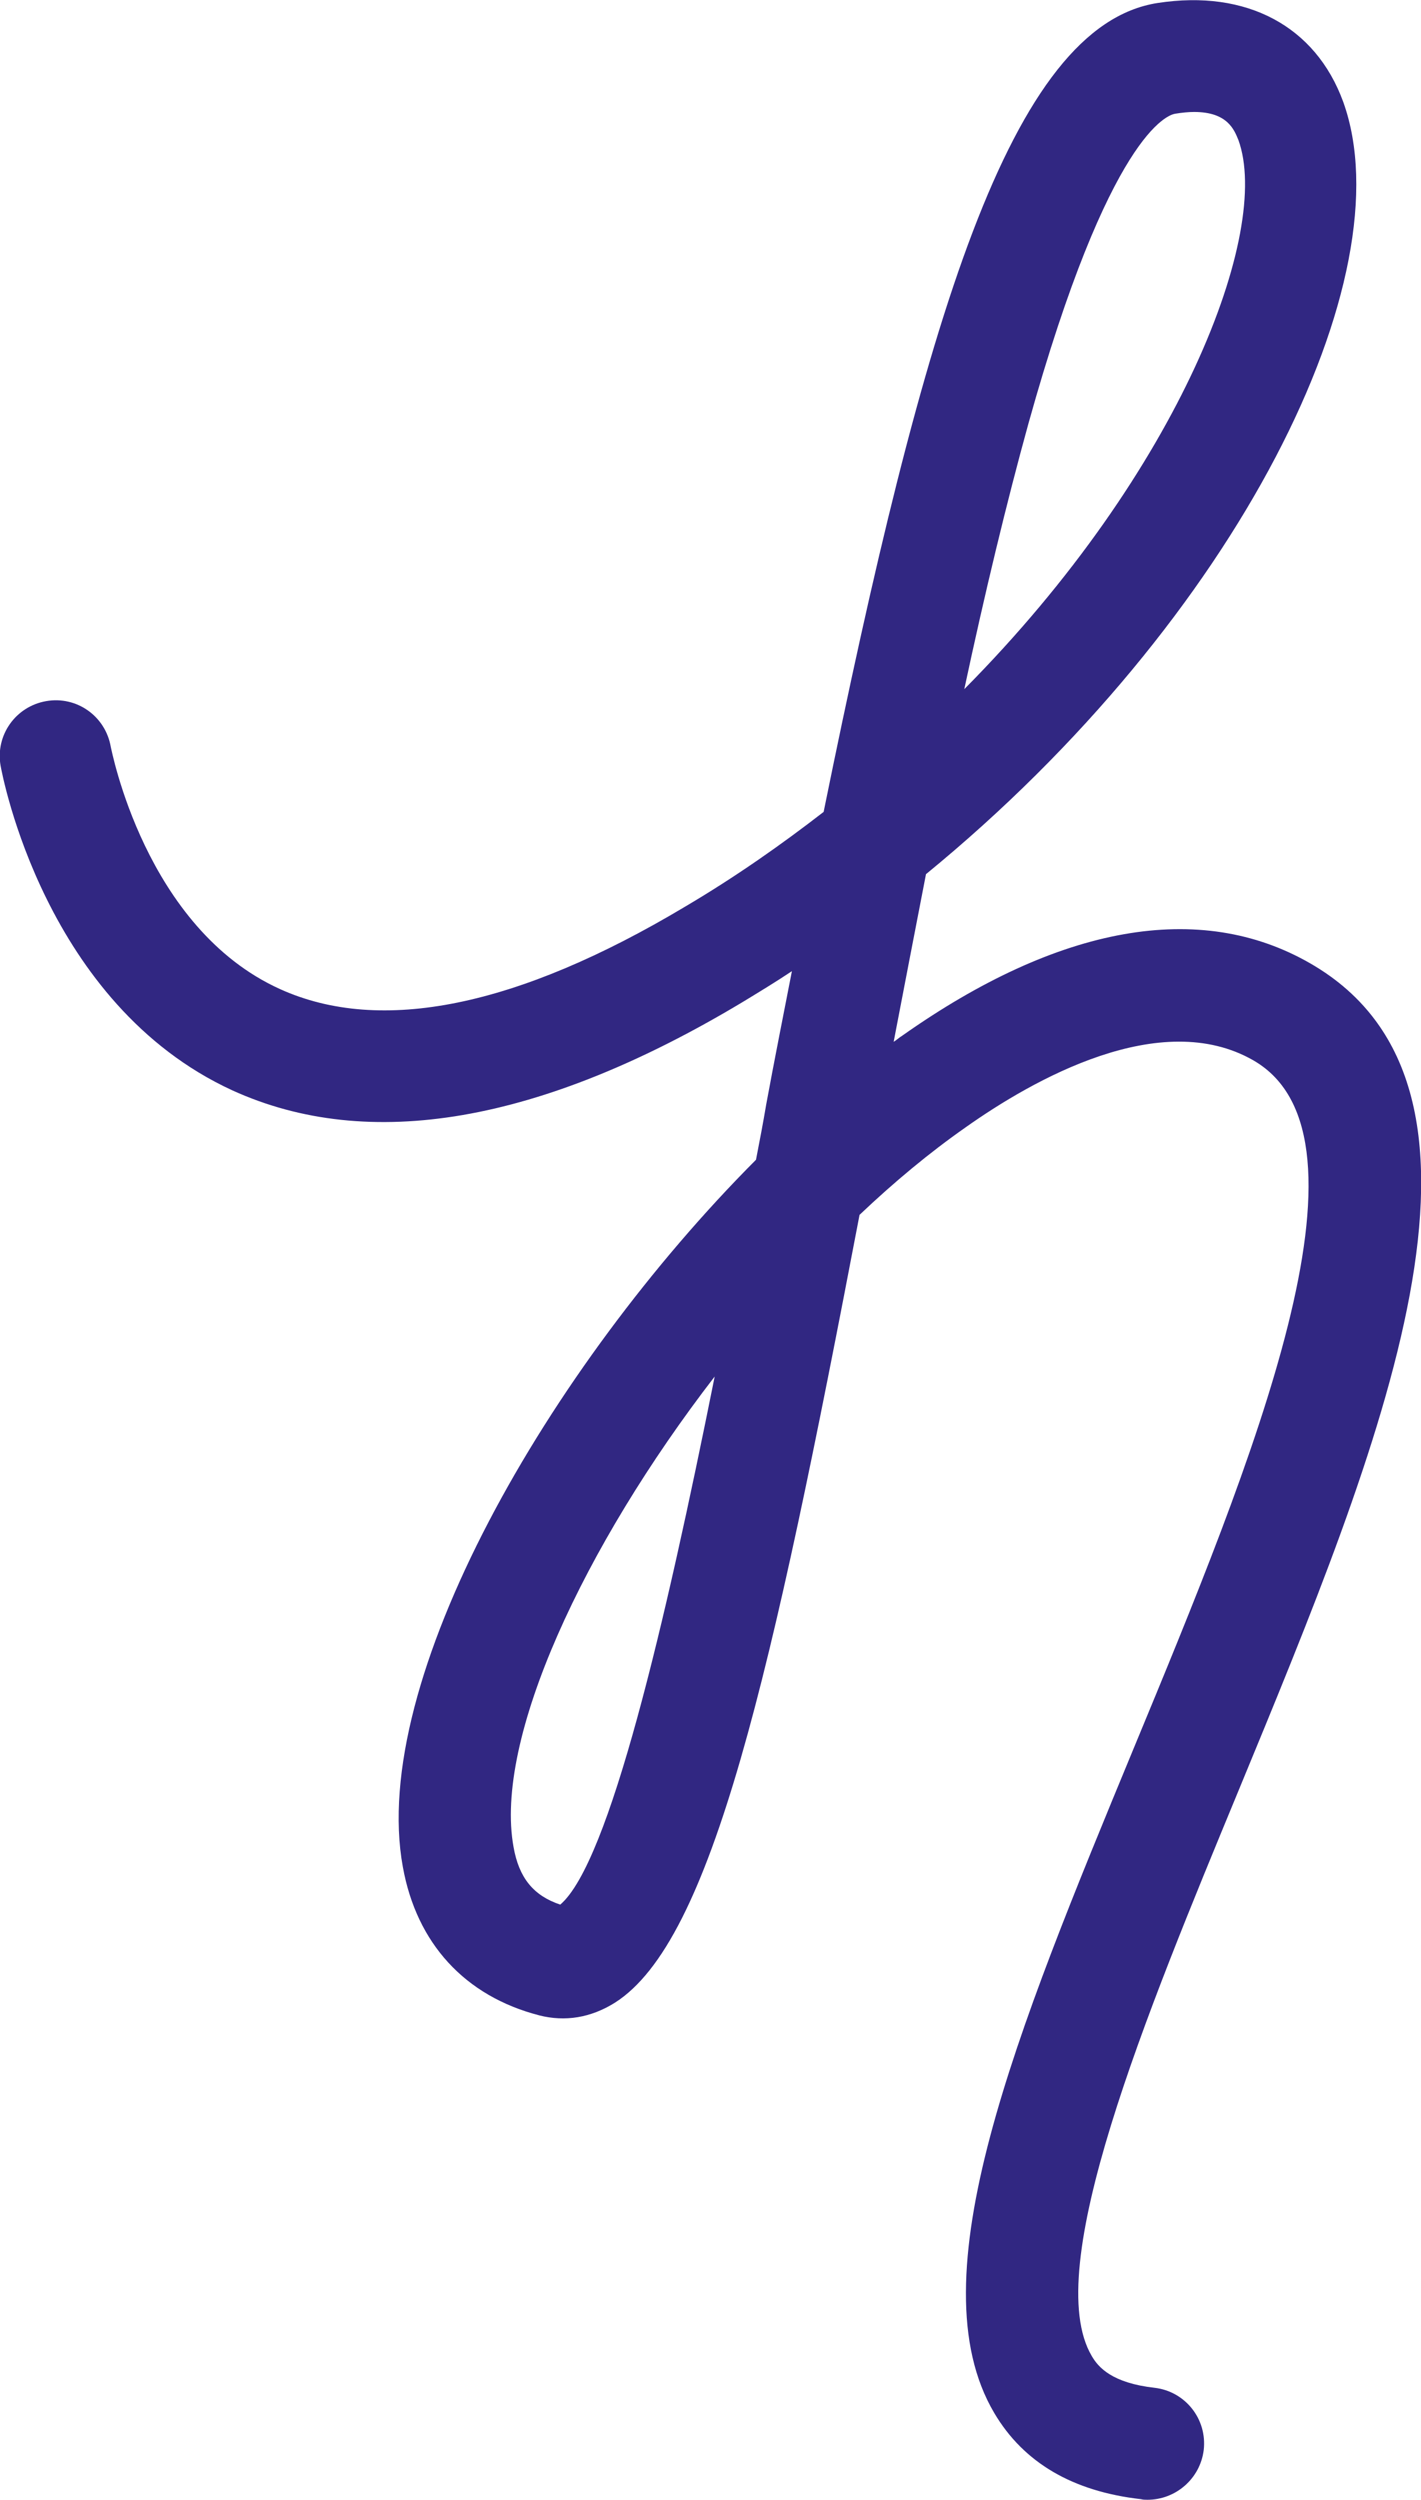 <svg xmlns="http://www.w3.org/2000/svg" xmlns:xlink="http://www.w3.org/1999/xlink" id="Capa_1" x="0px" y="0px" viewBox="0 0 237.4 417.5" style="enable-background:new 0 0 237.4 417.5;" xml:space="preserve"><style type="text/css">	.st0{fill:#312782;}</style><g>	<path class="st0" d="M191.7,417.5c-0.4,0-0.7,0-1.1-0.1c-11.4-1.3-19.6-6.1-24.5-14.4c-13.3-22.5,3.7-63.6,23.3-111  c19.8-47.8,42.2-102.1,20-114.9c-15.5-8.9-36.8,3.2-48.1,11.2c-6,4.2-11.9,9.1-17.7,14.6c-14.7,77-24.6,121.3-40.9,131.6  c-4,2.5-8.3,3.2-12.6,2.1c-12.4-3.2-20.5-12-22.8-24.8c-5.7-31.1,24.3-83.3,59-118.1c0.6-3.1,1.2-6.2,1.7-9.2  c1.4-7.6,2.9-15.1,4.3-22.3c-2.7,1.8-5.5,3.5-8.3,5.2c-33.7,20.2-62.4,25.1-85.2,14.7C7.5,167.7,0.4,129.5,0.1,127.9  c-0.9-5.1,2.5-9.9,7.6-10.8c5.1-0.9,9.9,2.5,10.8,7.6l0,0c0.1,0.3,5.7,30.3,28.3,40.5c16.8,7.6,39.6,3,67.7-13.8  c8.3-4.9,16-10.3,23.1-15.8C154.3,53.4,168.8,4.3,193.4,0.5c14.9-2.3,26.4,3.9,31,16.5c10.5,29.1-17.4,86.2-69.7,129  c-1.8,9.3-3.6,18.6-5.4,28c0.5-0.3,0.9-0.7,1.4-1c26.2-18.5,49.8-22.7,68.2-12.1c36.5,21,11.8,80.6-12,138.2  c-15.5,37.5-33.1,79.9-24.5,94.4c1.1,1.9,3.4,4.5,10.5,5.3c5.1,0.6,8.8,5.2,8.2,10.4C200.5,414,196.4,417.5,191.7,417.5z   M119.4,229.9c-21.9,28.4-36.9,60.6-33.6,78.6c0.9,5.1,3.3,8.1,7.8,9.6C101.8,311.1,111.1,271.3,119.4,229.9z M199.5,18.7  c-0.9,0-2,0.1-3.2,0.3c-1.1,0.2-10.9,3-24.5,51.8c-3.7,13.4-7.3,28.4-10.7,44.3c36.3-36.6,51.3-76.5,45.8-91.7  C206.2,21.7,205.1,18.7,199.5,18.7z"></path></g></svg>